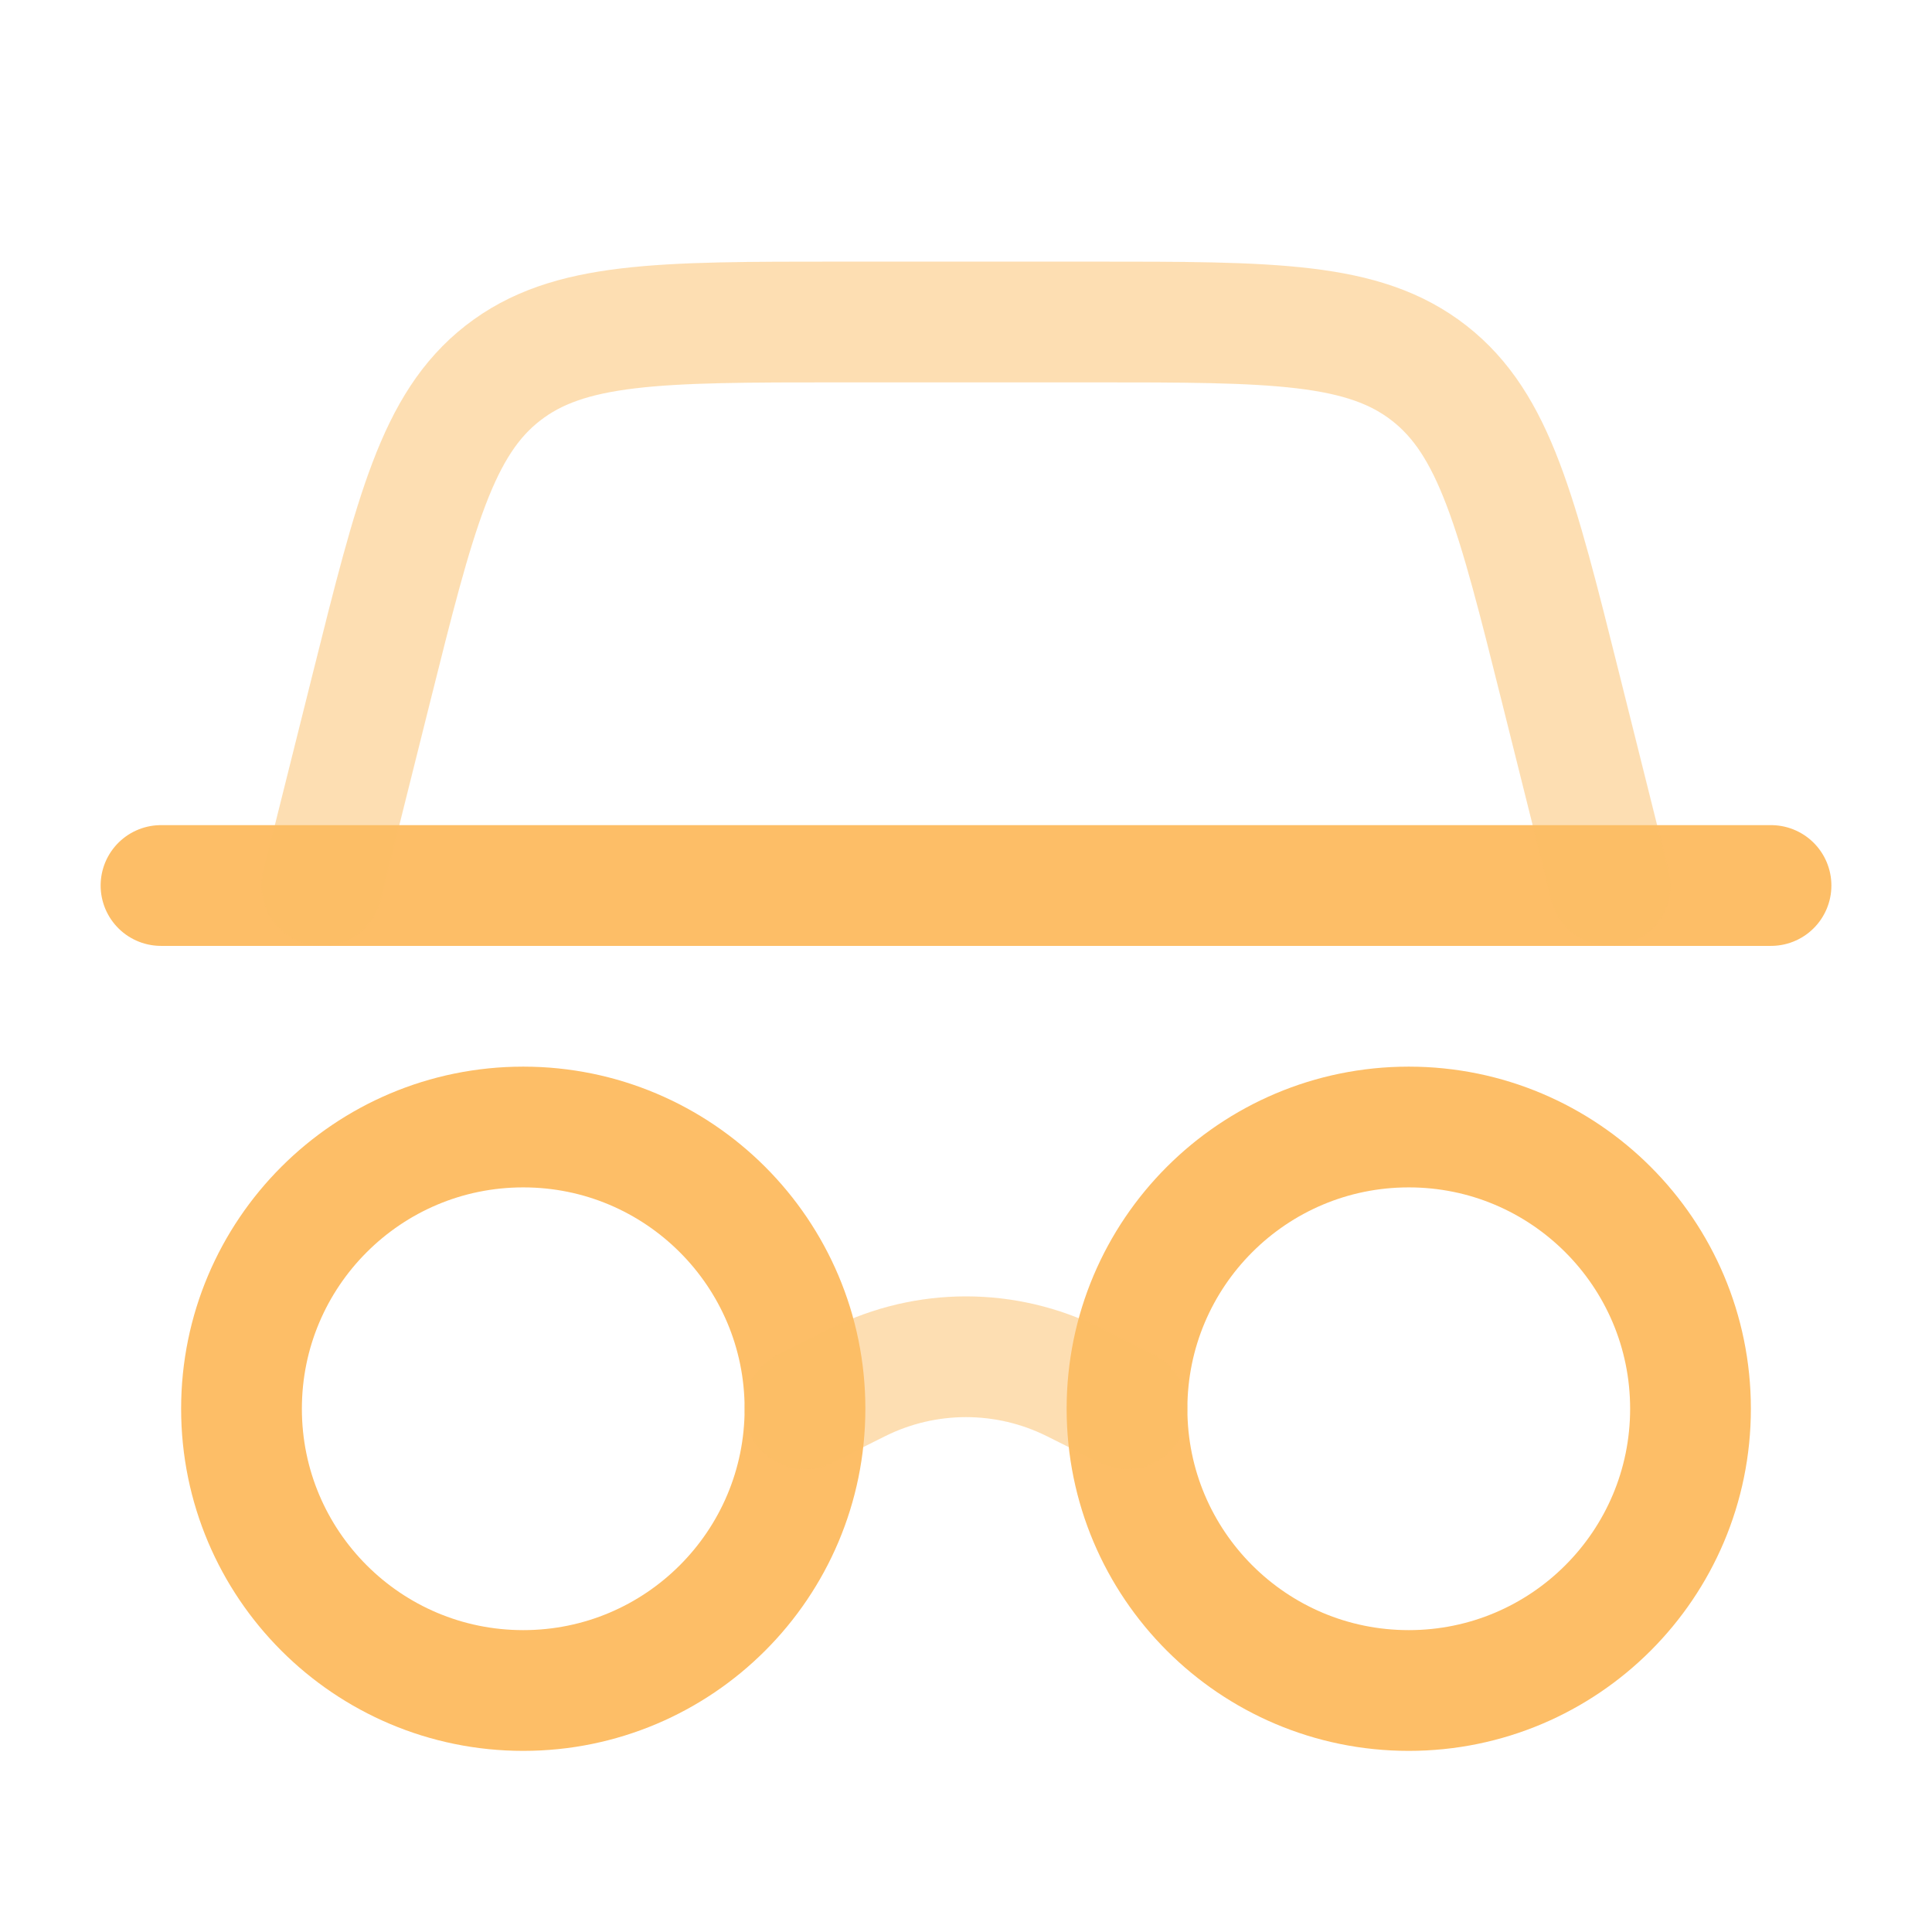 <svg width="80" height="80" viewBox="0 0 80 80" fill="none" xmlns="http://www.w3.org/2000/svg">
<path d="M70 58.333C70 64.777 64.777 70 58.334 70C51.89 70 46.667 64.777 46.667 58.333C46.667 51.89 51.89 46.667 58.334 46.667C64.777 46.667 70 51.89 70 58.333Z" stroke="#FDBE67" stroke-width="5"/>
<path d="M6.667 36.667H73.334" stroke="#FDBE67" stroke-width="5" stroke-linecap="round"/>
<path opacity="0.5" d="M13.333 36.667L15.379 28.483C17.198 21.207 18.107 17.569 20.82 15.451C23.533 13.333 27.282 13.333 34.782 13.333H45.218C52.717 13.333 56.467 13.333 59.179 15.451C61.892 17.569 62.801 21.207 64.62 28.483L66.666 36.667" stroke="#FDBE67" stroke-width="5" stroke-linecap="round"/>
<path d="M33.333 58.333C33.333 64.777 28.11 70 21.667 70C15.223 70 10 64.777 10 58.333C10 51.89 15.223 46.667 21.667 46.667C28.11 46.667 33.333 51.89 33.333 58.333Z" stroke="#FDBE67" stroke-width="5"/>
<path opacity="0.5" d="M33.333 58.333L35.528 57.236C38.343 55.828 41.657 55.828 44.472 57.236L46.666 58.333" stroke="#FDBE67" stroke-width="5" stroke-linecap="round"/>
</svg>
